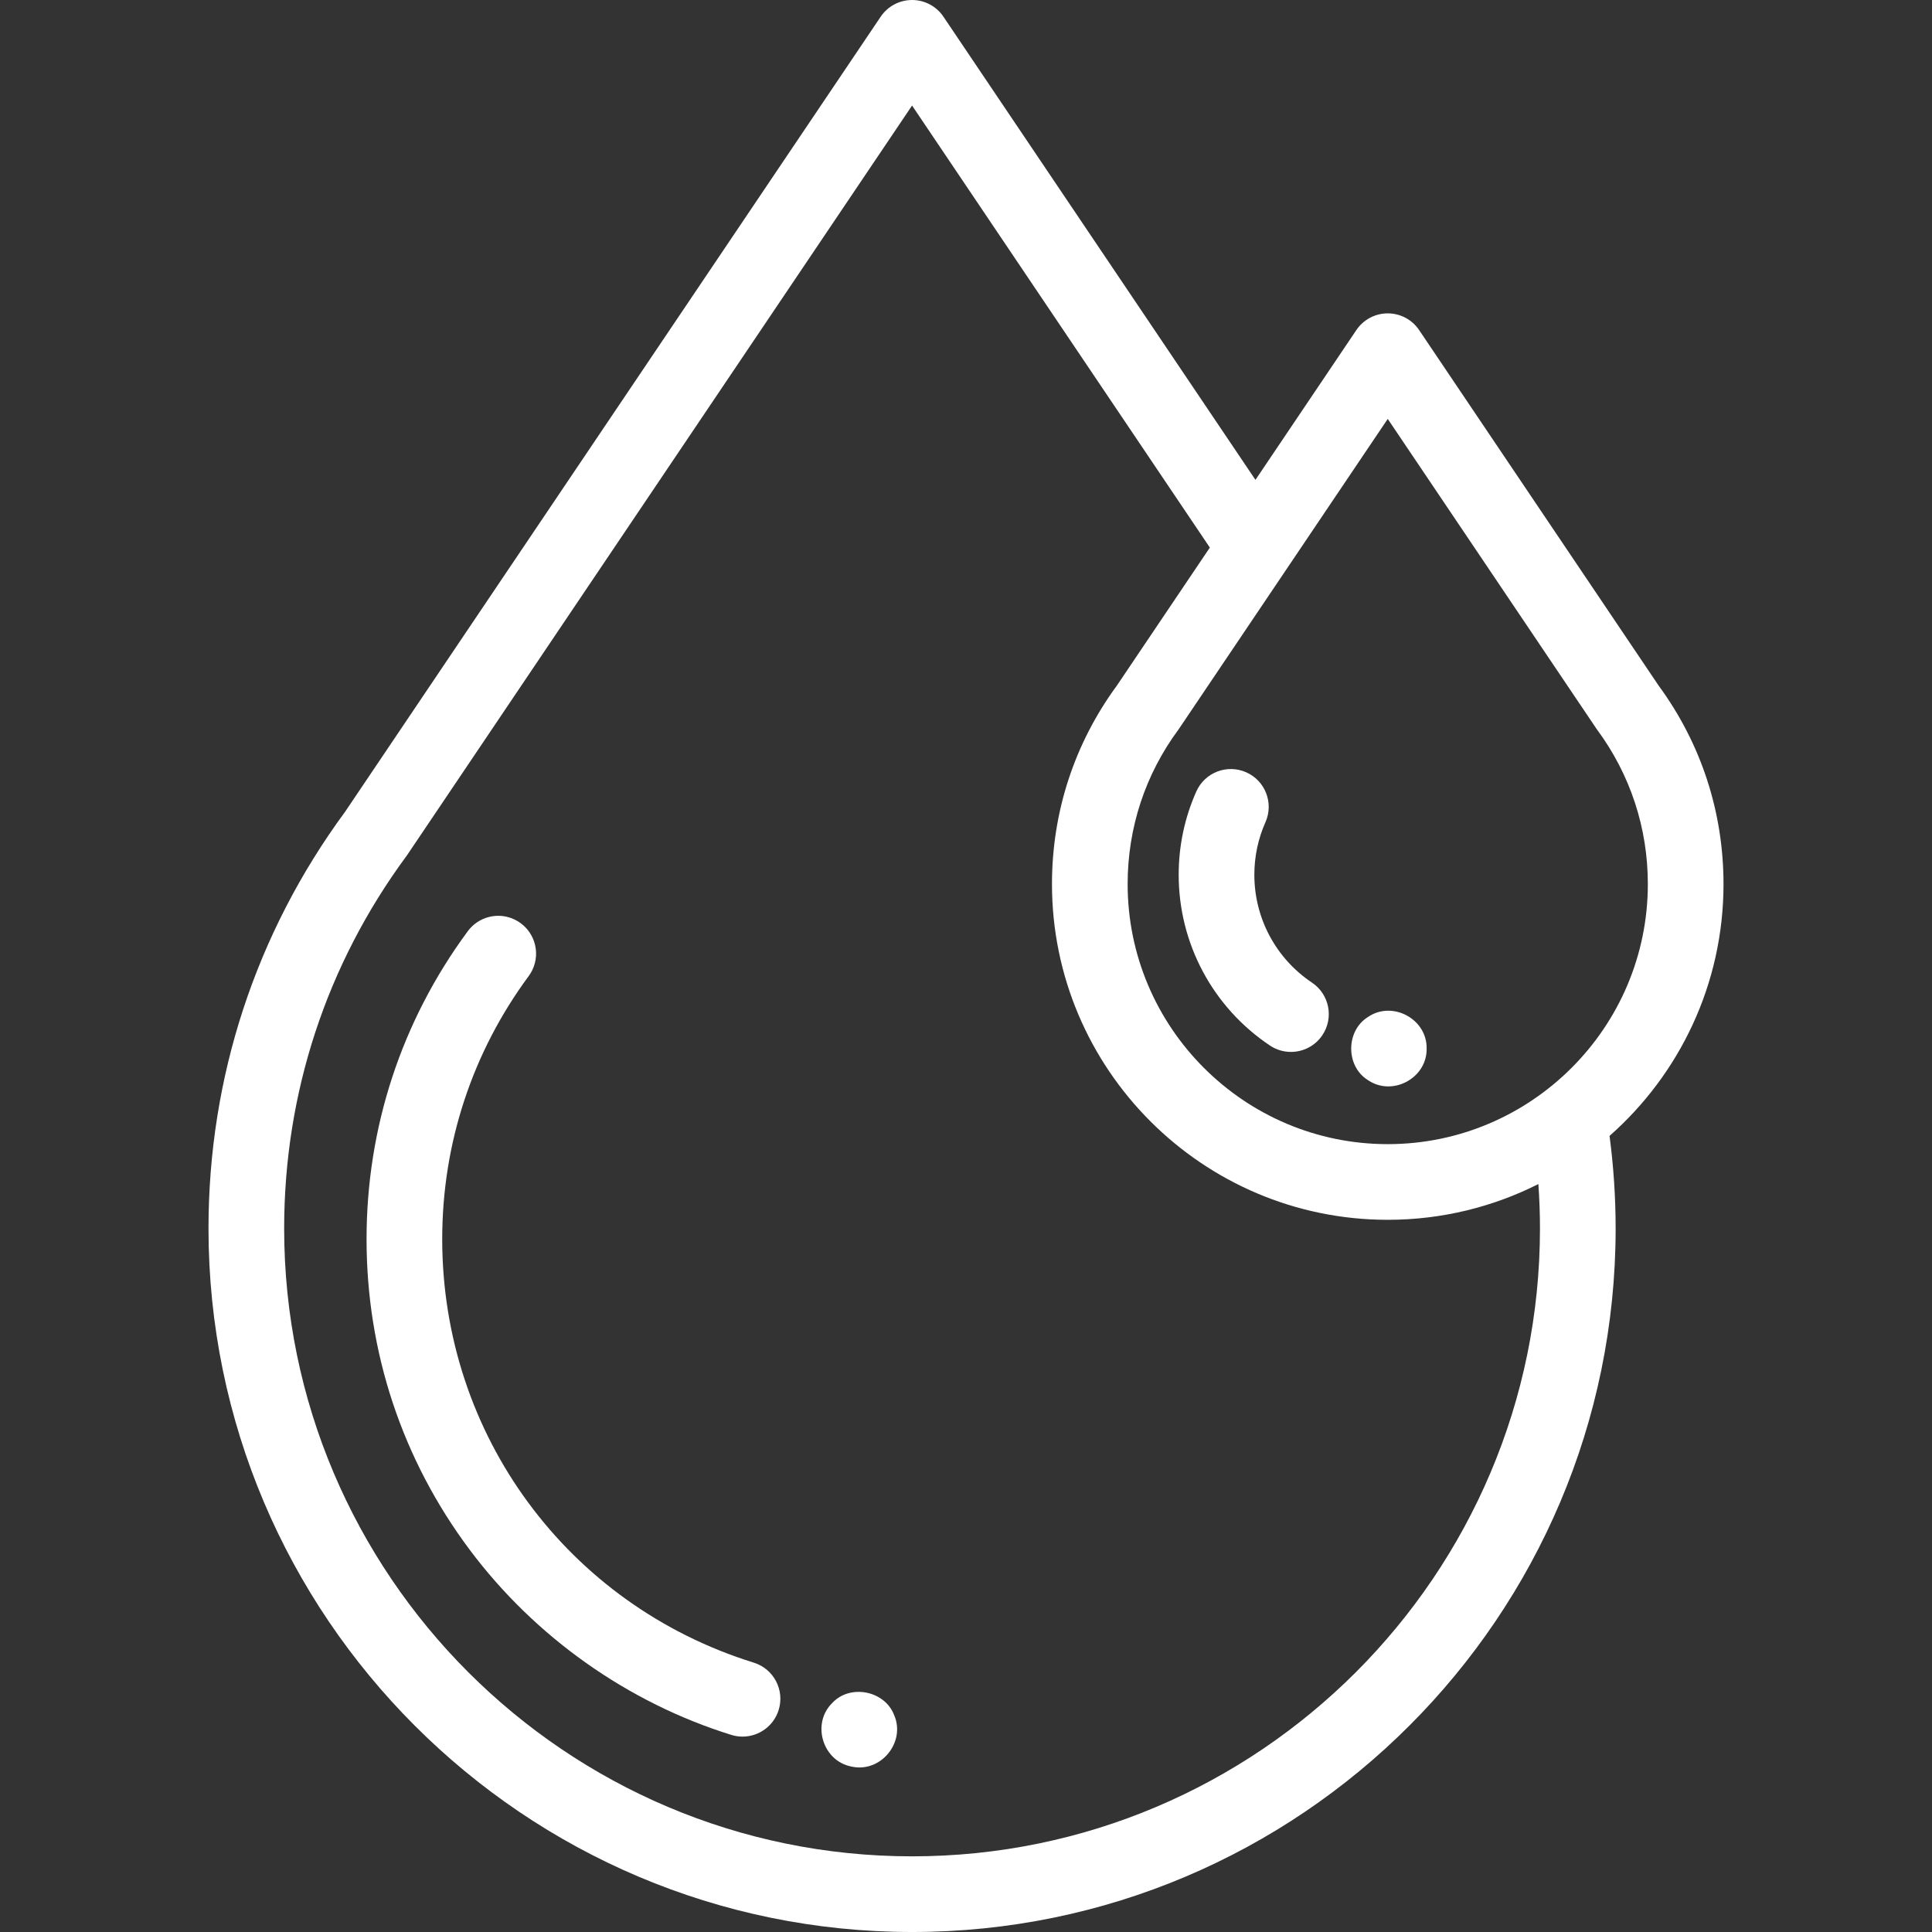 <?xml version="1.0"?>
<svg xmlns="http://www.w3.org/2000/svg" xmlns:xlink="http://www.w3.org/1999/xlink" xmlns:svgjs="http://svgjs.com/svgjs" version="1.1" width="512" height="512" x="0" y="0" viewBox="0 0 510.684 510.684" style="enable-background:new 0 0 512 512" xml:space="preserve" class=""><rect x="0" y="0" width="510.684" height="510.684" fill="#333333" stroke="none"/><g><g xmlns="http://www.w3.org/2000/svg"><g><path d="m199.242 439.486c-49.257-15.316-82.352-60.297-82.352-111.931 0-25.238 7.901-49.283 22.85-69.536.341-.462.649-.967.906-1.481 2.47-4.939.464-10.938-4.476-13.408-4.471-2.239-9.819-.801-12.625 3.153-17.437 23.688-26.654 51.788-26.654 81.272 0 29.858 9.428 58.247 27.264 82.095 17.24 23.051 41.797 40.43 69.149 48.934.989.308 1.989.454 2.972.454 4.263 0 8.214-2.749 9.546-7.034 1.64-5.274-1.306-10.878-6.58-12.518z" fill="#ffffff" data-original="#000000" style="" class=""/><path d="m455.573 233.679c0-19.035-5.932-37.17-17.158-52.464l-63.301-93.971c-1.859-2.759-4.967-4.413-8.294-4.413s-6.435 1.654-8.294 4.413l-26.674 39.597-82.474-122.428c-1.858-2.759-4.967-4.413-8.293-4.413s-6.435 1.654-8.293 4.413l-141.576 210.163c-23.622 32.101-36.105 70.177-36.105 110.134 0 102.546 83.428 185.974 185.974 185.974s185.974-83.428 185.974-185.974c0-8.186-.547-16.387-1.61-24.46 18.458-16.276 30.124-40.085 30.124-66.571zm-88.753-122.949 55.005 81.654c.11.17.226.337.347.501 8.767 11.873 13.401 25.979 13.401 40.793 0 37.91-30.842 68.752-68.753 68.752-37.91 0-68.752-30.842-68.752-68.752 0-14.814 4.634-28.92 13.401-40.793.116-.157.227-.317.334-.482l28.323-42.045c.052-.077.106-.153.156-.232zm40.238 213.98c0 91.519-74.456 165.974-165.974 165.974-91.519 0-165.974-74.455-165.974-165.974 0-35.744 11.19-69.799 32.362-98.481.121-.163.238-.334.351-.509l133.262-197.822 78.711 116.842-24.571 36.476c-11.225 15.293-17.157 33.429-17.157 52.463 0 48.938 39.814 88.752 88.752 88.752 14.31 0 27.837-3.409 39.819-9.45.273 3.9.419 7.816.419 11.729z" fill="#ffffff" data-original="#000000" style="" class=""/><path d="m331.561 231.24c0-4.845.987-9.521 2.933-13.898 2.244-5.047-.029-10.957-5.075-13.2-5.047-2.241-10.956.028-13.2 5.075-3.091 6.952-4.658 14.361-4.658 22.023 0 18.149 9.016 35.019 24.117 45.123 1.708 1.143 3.64 1.689 5.552 1.689 3.226 0 6.392-1.558 8.32-4.439 3.071-4.591 1.84-10.802-2.75-13.873-9.542-6.385-15.239-17.039-15.239-28.5z" fill="#ffffff" data-original="#000000" style="" class=""/><path d="m236.343 453.34c-2.448-6.434-11.582-8.269-16.31-3.24-5.629 5.455-2.599 15.471 5.12 16.87 7.653 1.677 14.324-6.446 11.19-13.63z" fill="#ffffff" data-original="#000000" style="" class=""/><path d="m361.552 285.479c6.448 4.466 15.682-.472 15.55-8.31.145-7.839-9.107-12.787-15.55-8.32-5.84 3.66-5.863 12.982 0 16.63z" fill="#ffffff" data-original="#000000" style="" class=""/></g></g></g></svg>
